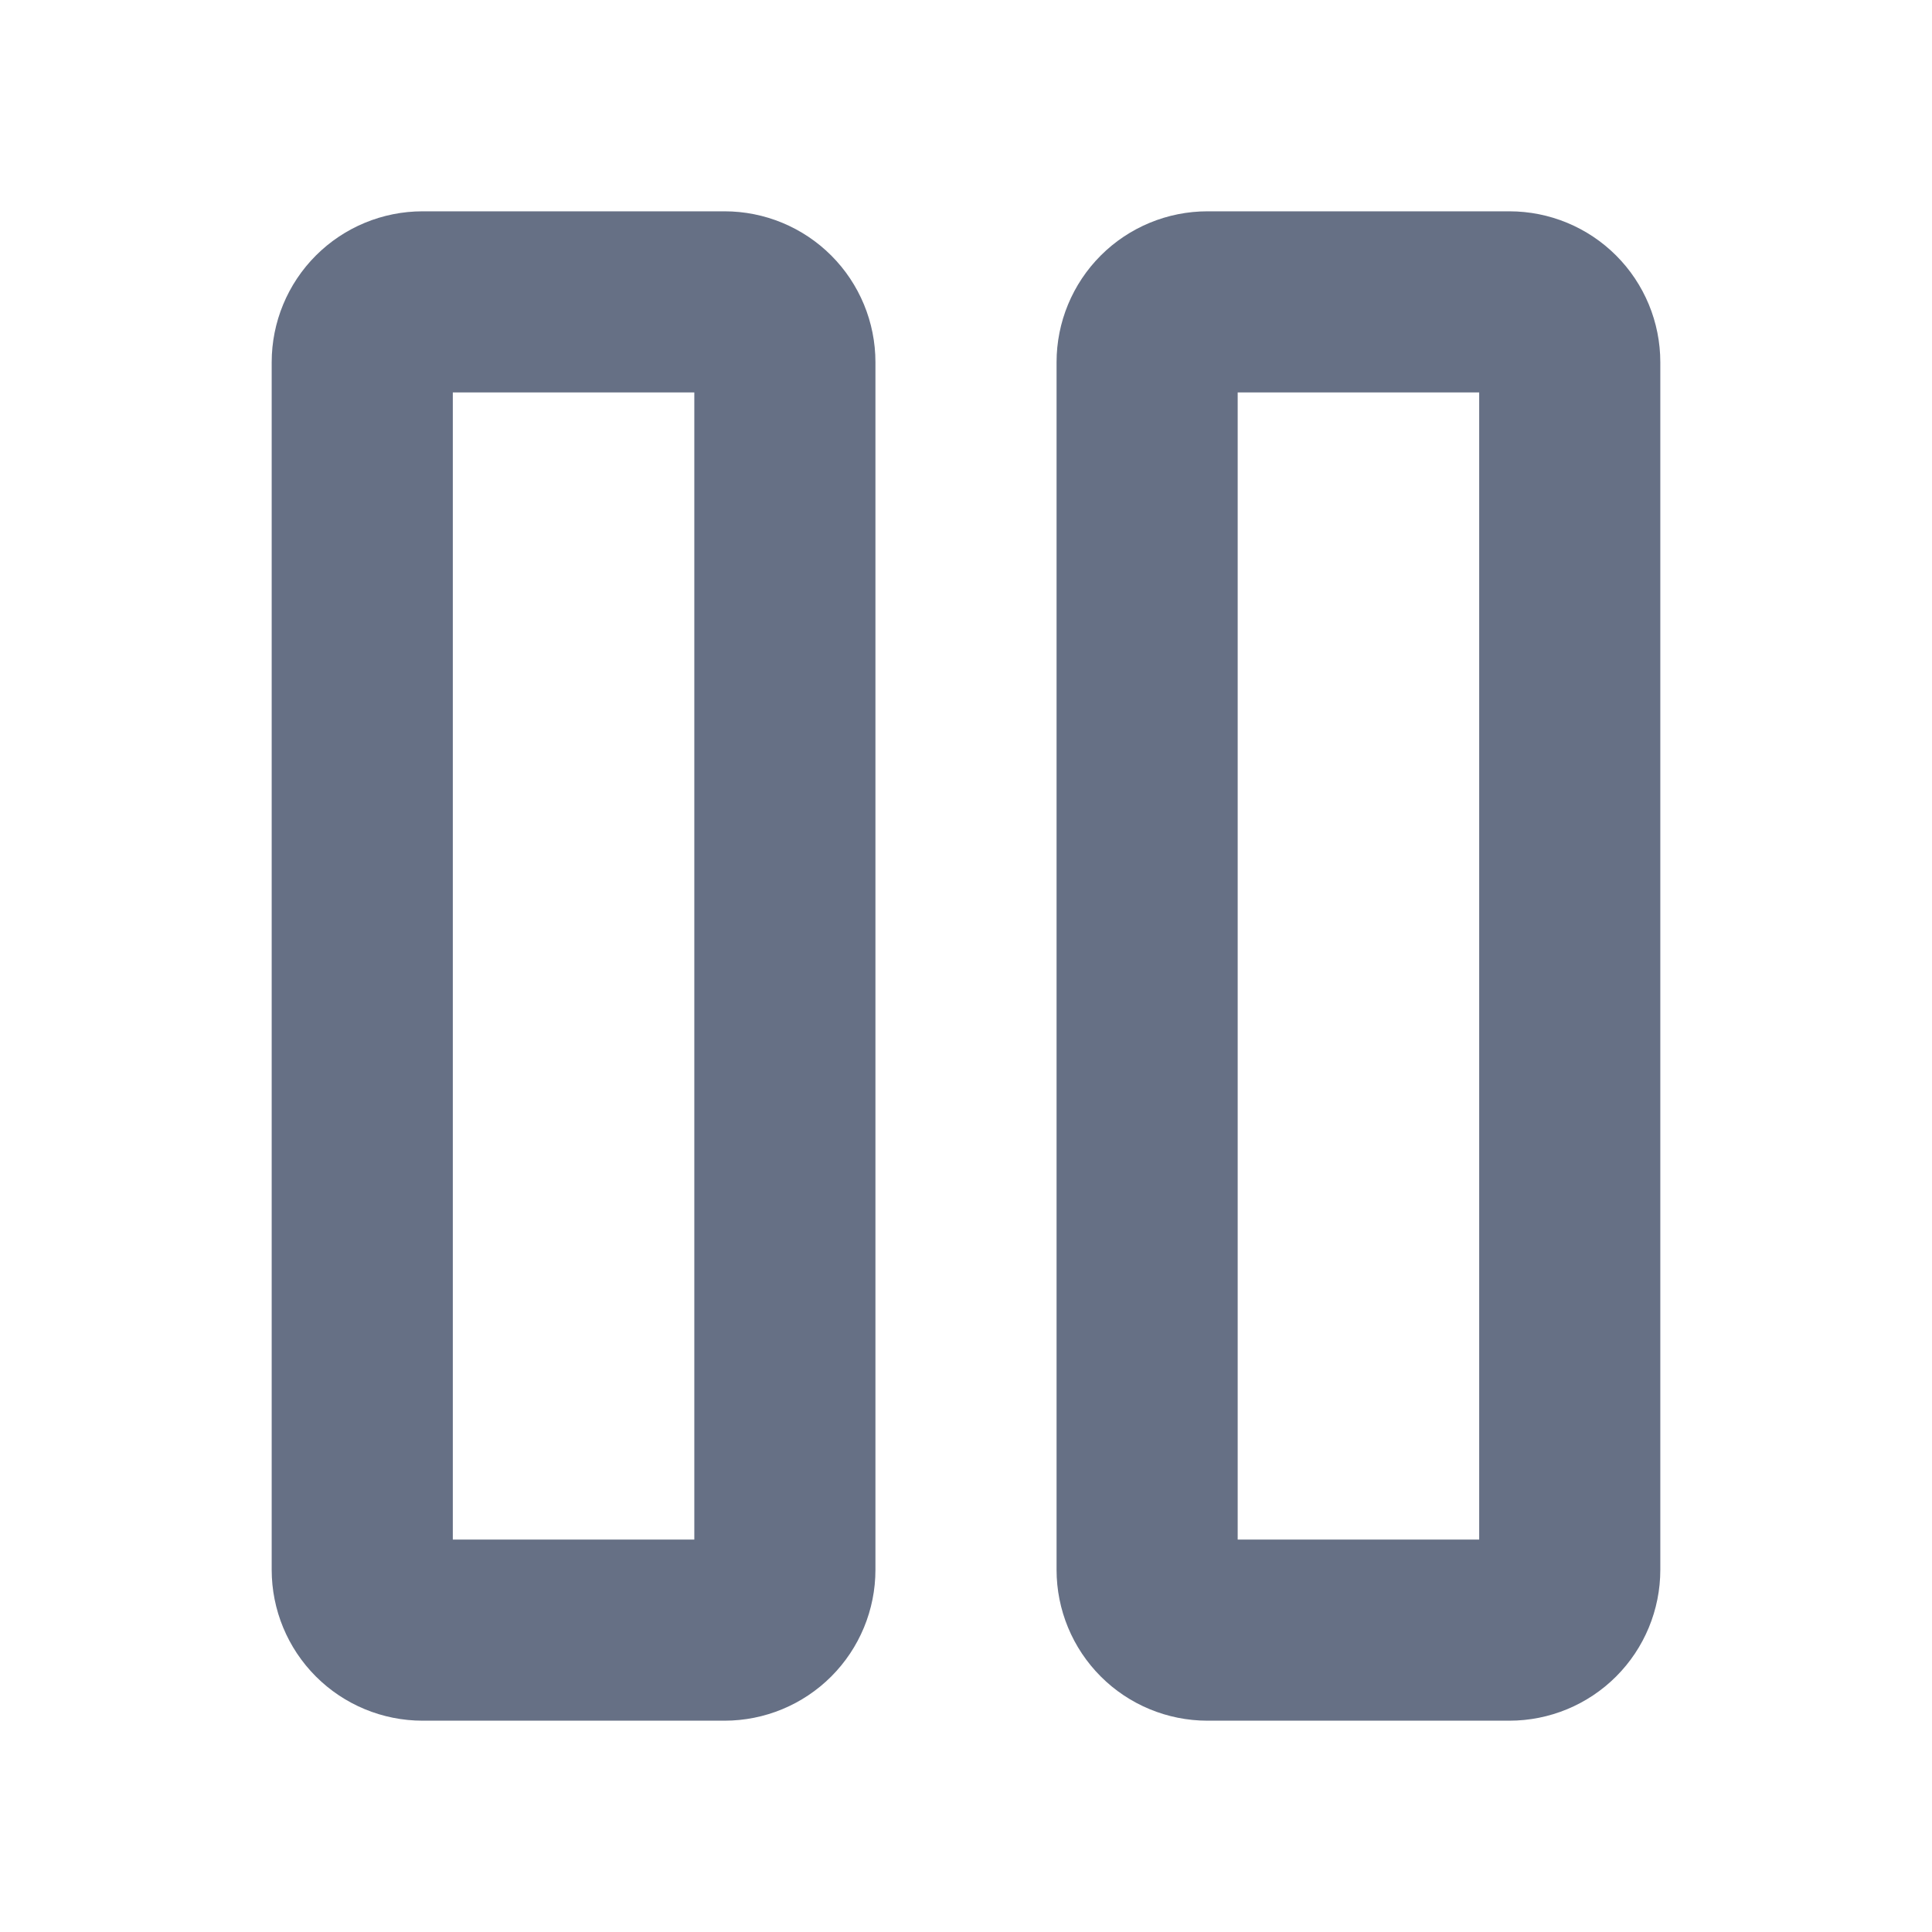 <svg width="32" height="32" viewBox="0 0 32 32" fill="none" xmlns="http://www.w3.org/2000/svg">
<path d="M25 3.5H20C19.337 3.5 18.701 3.763 18.232 4.232C17.763 4.701 17.5 5.337 17.5 6V26C17.5 26.663 17.763 27.299 18.232 27.768C18.701 28.237 19.337 28.5 20 28.5H25C25.663 28.5 26.299 28.237 26.768 27.768C27.237 27.299 27.5 26.663 27.5 26V6C27.5 5.337 27.237 4.701 26.768 4.232C26.299 3.763 25.663 3.5 25 3.5ZM24.5 25.5H20.5V6.5H24.5V25.5ZM12 3.5H7C6.337 3.5 5.701 3.763 5.232 4.232C4.763 4.701 4.5 5.337 4.5 6V26C4.5 26.663 4.763 27.299 5.232 27.768C5.701 28.237 6.337 28.5 7 28.5H12C12.663 28.5 13.299 28.237 13.768 27.768C14.237 27.299 14.5 26.663 14.5 26V6C14.5 5.337 14.237 4.701 13.768 4.232C13.299 3.763 12.663 3.5 12 3.5ZM11.5 25.5H7.5V6.5H11.5V25.5Z" fill="#667085"/>
</svg>

